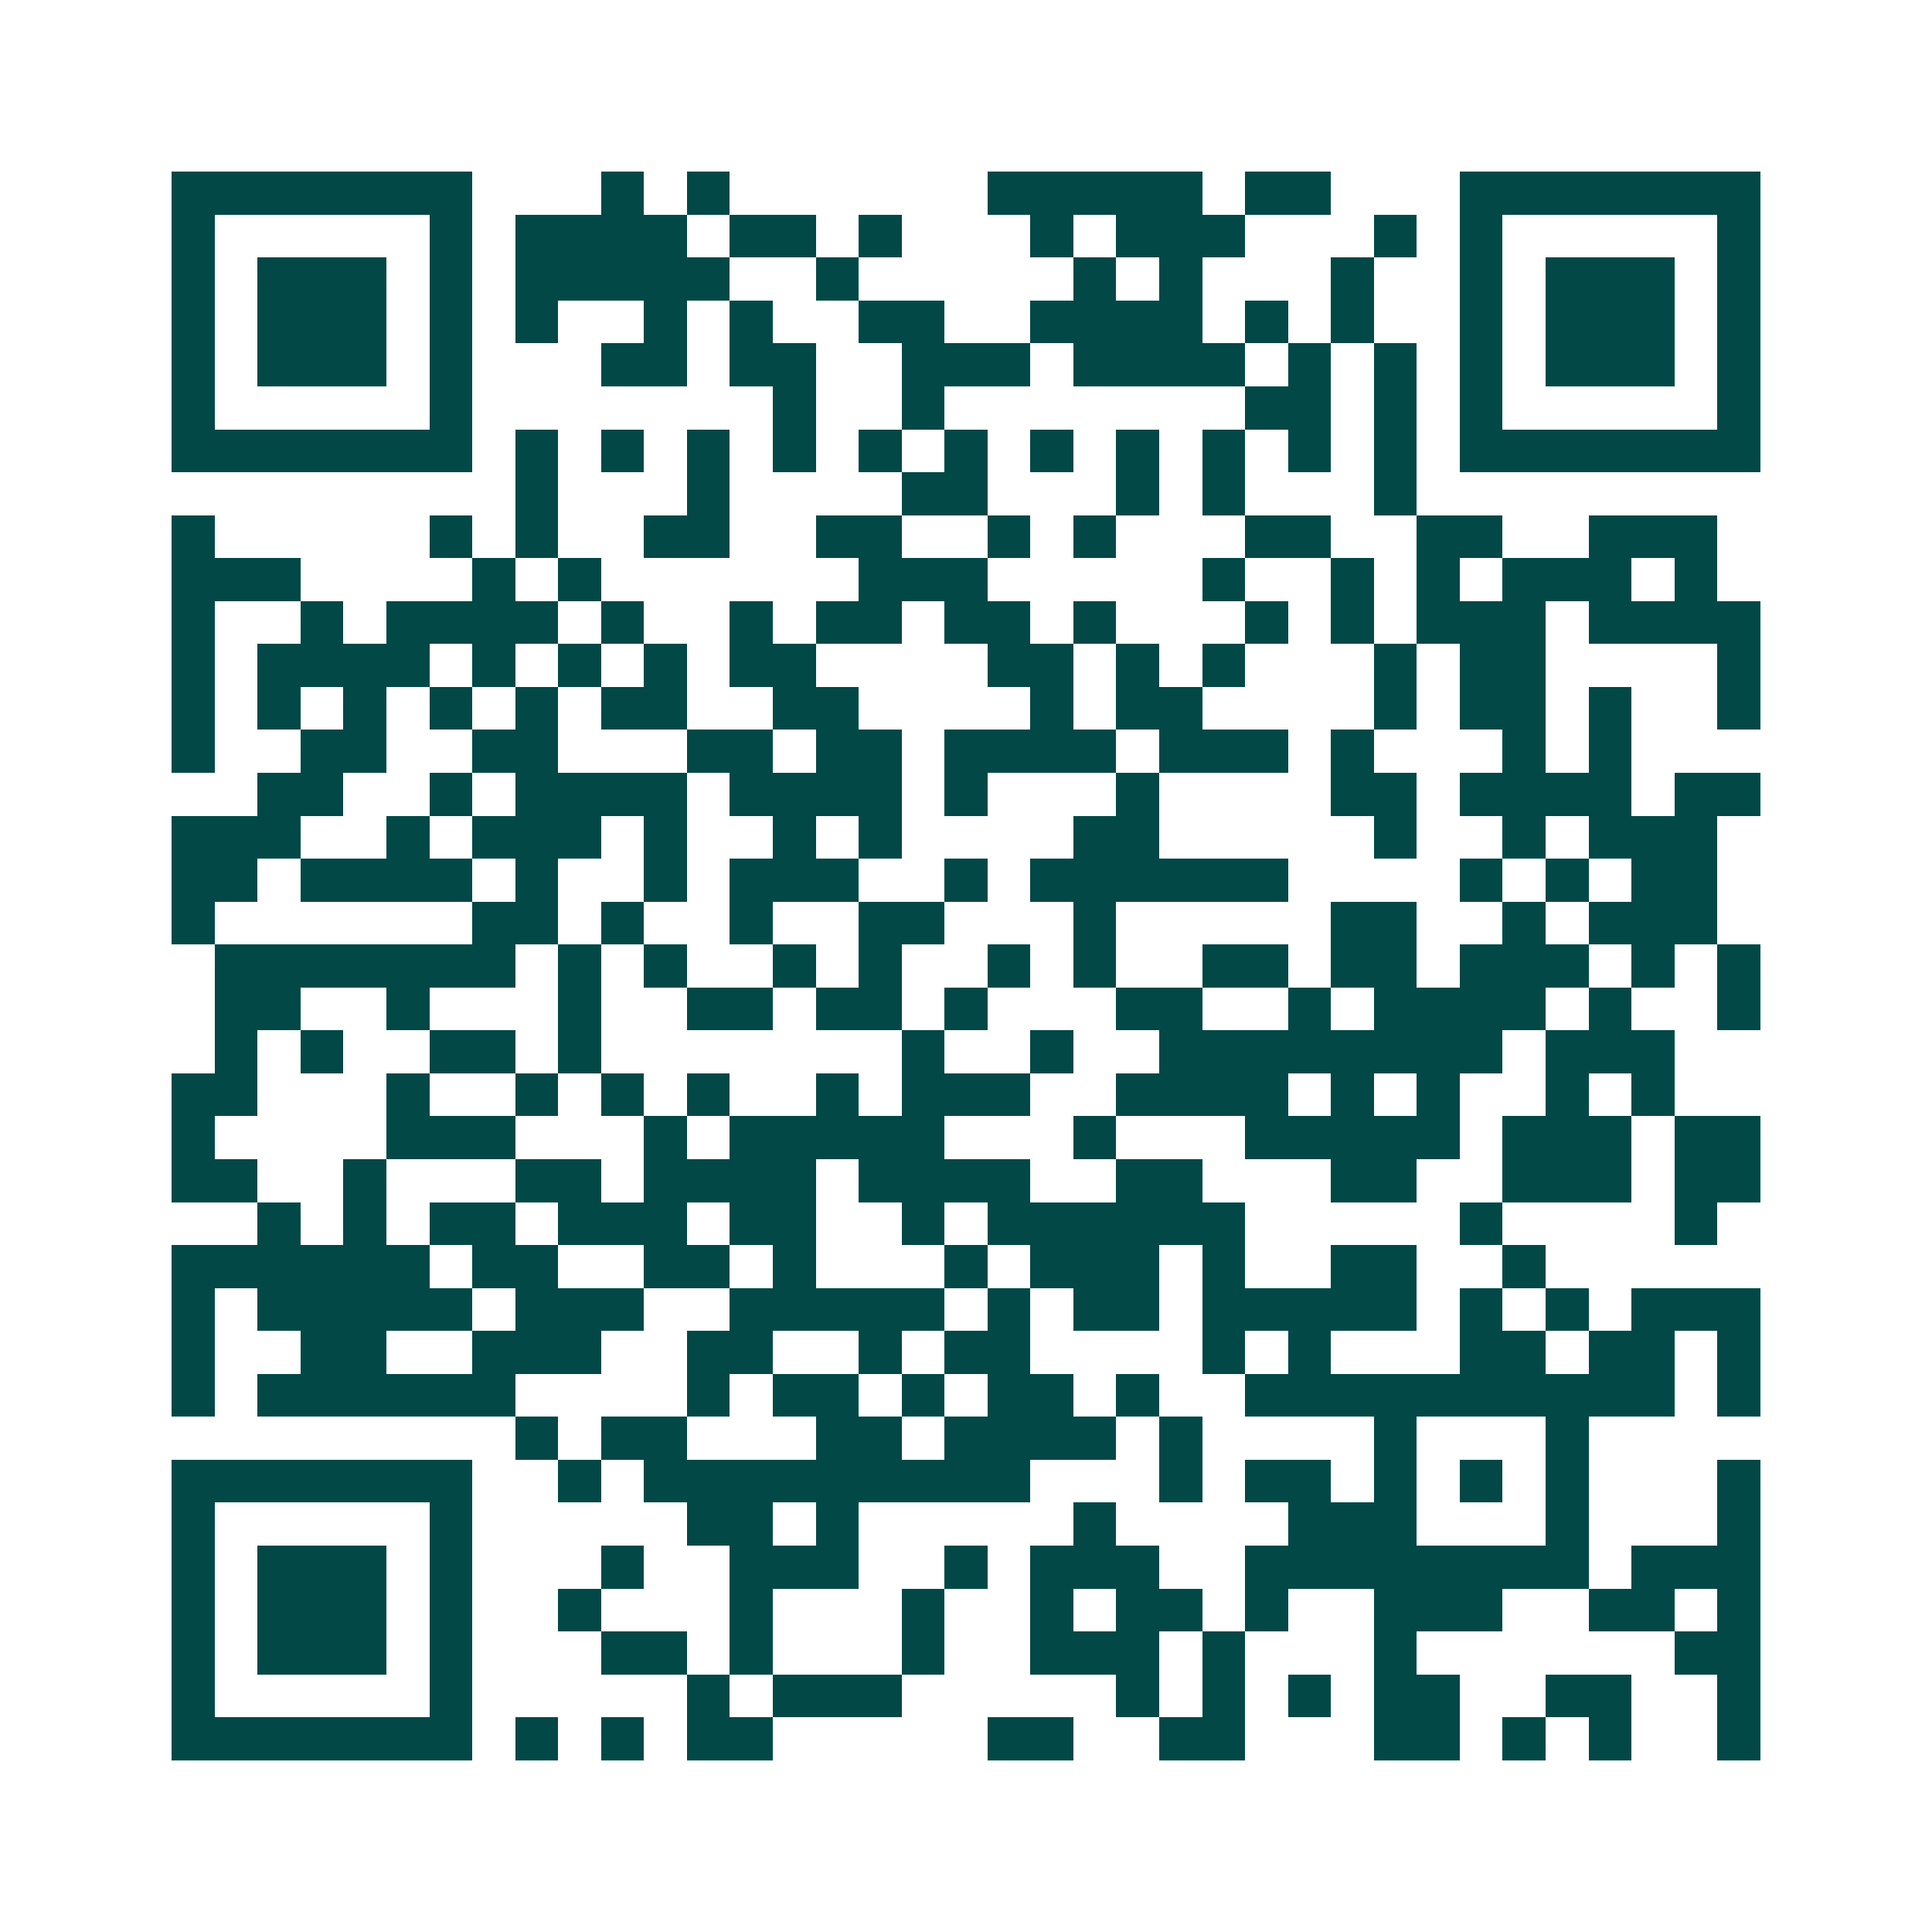 <svg xmlns="http://www.w3.org/2000/svg" width="200" height="200" viewBox="0 0 45 45" shape-rendering="crispEdges"><path fill="#ffffff" d="M0 0h45v45H0z"/><path stroke="#014847" d="M4 4.5h7m3 0h1m1 0h1m6 0h5m1 0h2m3 0h7M4 5.5h1m5 0h1m1 0h4m1 0h2m1 0h1m3 0h1m1 0h3m3 0h1m1 0h1m5 0h1M4 6.5h1m1 0h3m1 0h1m1 0h5m2 0h1m5 0h1m1 0h1m3 0h1m2 0h1m1 0h3m1 0h1M4 7.5h1m1 0h3m1 0h1m1 0h1m2 0h1m1 0h1m2 0h2m2 0h4m1 0h1m1 0h1m2 0h1m1 0h3m1 0h1M4 8.5h1m1 0h3m1 0h1m3 0h2m1 0h2m2 0h3m1 0h4m1 0h1m1 0h1m1 0h1m1 0h3m1 0h1M4 9.5h1m5 0h1m7 0h1m2 0h1m7 0h2m1 0h1m1 0h1m5 0h1M4 10.5h7m1 0h1m1 0h1m1 0h1m1 0h1m1 0h1m1 0h1m1 0h1m1 0h1m1 0h1m1 0h1m1 0h1m1 0h7M12 11.5h1m3 0h1m4 0h2m3 0h1m1 0h1m3 0h1M4 12.5h1m5 0h1m1 0h1m2 0h2m2 0h2m2 0h1m1 0h1m3 0h2m2 0h2m2 0h3M4 13.5h3m4 0h1m1 0h1m6 0h3m5 0h1m2 0h1m1 0h1m1 0h3m1 0h1M4 14.5h1m2 0h1m1 0h4m1 0h1m2 0h1m1 0h2m1 0h2m1 0h1m3 0h1m1 0h1m1 0h3m1 0h4M4 15.5h1m1 0h4m1 0h1m1 0h1m1 0h1m1 0h2m4 0h2m1 0h1m1 0h1m3 0h1m1 0h2m4 0h1M4 16.5h1m1 0h1m1 0h1m1 0h1m1 0h1m1 0h2m2 0h2m4 0h1m1 0h2m4 0h1m1 0h2m1 0h1m2 0h1M4 17.5h1m2 0h2m2 0h2m3 0h2m1 0h2m1 0h4m1 0h3m1 0h1m3 0h1m1 0h1M6 18.5h2m2 0h1m1 0h4m1 0h4m1 0h1m3 0h1m4 0h2m1 0h4m1 0h2M4 19.5h3m2 0h1m1 0h3m1 0h1m2 0h1m1 0h1m4 0h2m5 0h1m2 0h1m1 0h3M4 20.5h2m1 0h4m1 0h1m2 0h1m1 0h3m2 0h1m1 0h6m4 0h1m1 0h1m1 0h2M4 21.5h1m6 0h2m1 0h1m2 0h1m2 0h2m3 0h1m5 0h2m2 0h1m1 0h3M5 22.5h7m1 0h1m1 0h1m2 0h1m1 0h1m2 0h1m1 0h1m2 0h2m1 0h2m1 0h3m1 0h1m1 0h1M5 23.5h2m2 0h1m3 0h1m2 0h2m1 0h2m1 0h1m3 0h2m2 0h1m1 0h4m1 0h1m2 0h1M5 24.5h1m1 0h1m2 0h2m1 0h1m7 0h1m2 0h1m2 0h8m1 0h3M4 25.5h2m3 0h1m2 0h1m1 0h1m1 0h1m2 0h1m1 0h3m2 0h4m1 0h1m1 0h1m2 0h1m1 0h1M4 26.5h1m4 0h3m3 0h1m1 0h5m3 0h1m3 0h5m1 0h3m1 0h2M4 27.5h2m2 0h1m3 0h2m1 0h4m1 0h4m2 0h2m3 0h2m2 0h3m1 0h2M6 28.5h1m1 0h1m1 0h2m1 0h3m1 0h2m2 0h1m1 0h6m5 0h1m4 0h1M4 29.5h6m1 0h2m2 0h2m1 0h1m3 0h1m1 0h3m1 0h1m2 0h2m2 0h1M4 30.5h1m1 0h5m1 0h3m2 0h5m1 0h1m1 0h2m1 0h5m1 0h1m1 0h1m1 0h3M4 31.5h1m2 0h2m2 0h3m2 0h2m2 0h1m1 0h2m4 0h1m1 0h1m3 0h2m1 0h2m1 0h1M4 32.5h1m1 0h6m4 0h1m1 0h2m1 0h1m1 0h2m1 0h1m2 0h10m1 0h1M12 33.5h1m1 0h2m3 0h2m1 0h4m1 0h1m4 0h1m3 0h1M4 34.5h7m2 0h1m1 0h9m3 0h1m1 0h2m1 0h1m1 0h1m1 0h1m3 0h1M4 35.5h1m5 0h1m5 0h2m1 0h1m5 0h1m4 0h3m3 0h1m3 0h1M4 36.5h1m1 0h3m1 0h1m3 0h1m2 0h3m2 0h1m1 0h3m2 0h8m1 0h3M4 37.5h1m1 0h3m1 0h1m2 0h1m3 0h1m3 0h1m2 0h1m1 0h2m1 0h1m2 0h3m2 0h2m1 0h1M4 38.5h1m1 0h3m1 0h1m3 0h2m1 0h1m3 0h1m2 0h3m1 0h1m3 0h1m6 0h2M4 39.5h1m5 0h1m5 0h1m1 0h3m5 0h1m1 0h1m1 0h1m1 0h2m2 0h2m2 0h1M4 40.5h7m1 0h1m1 0h1m1 0h2m5 0h2m2 0h2m3 0h2m1 0h1m1 0h1m2 0h1"/></svg>
